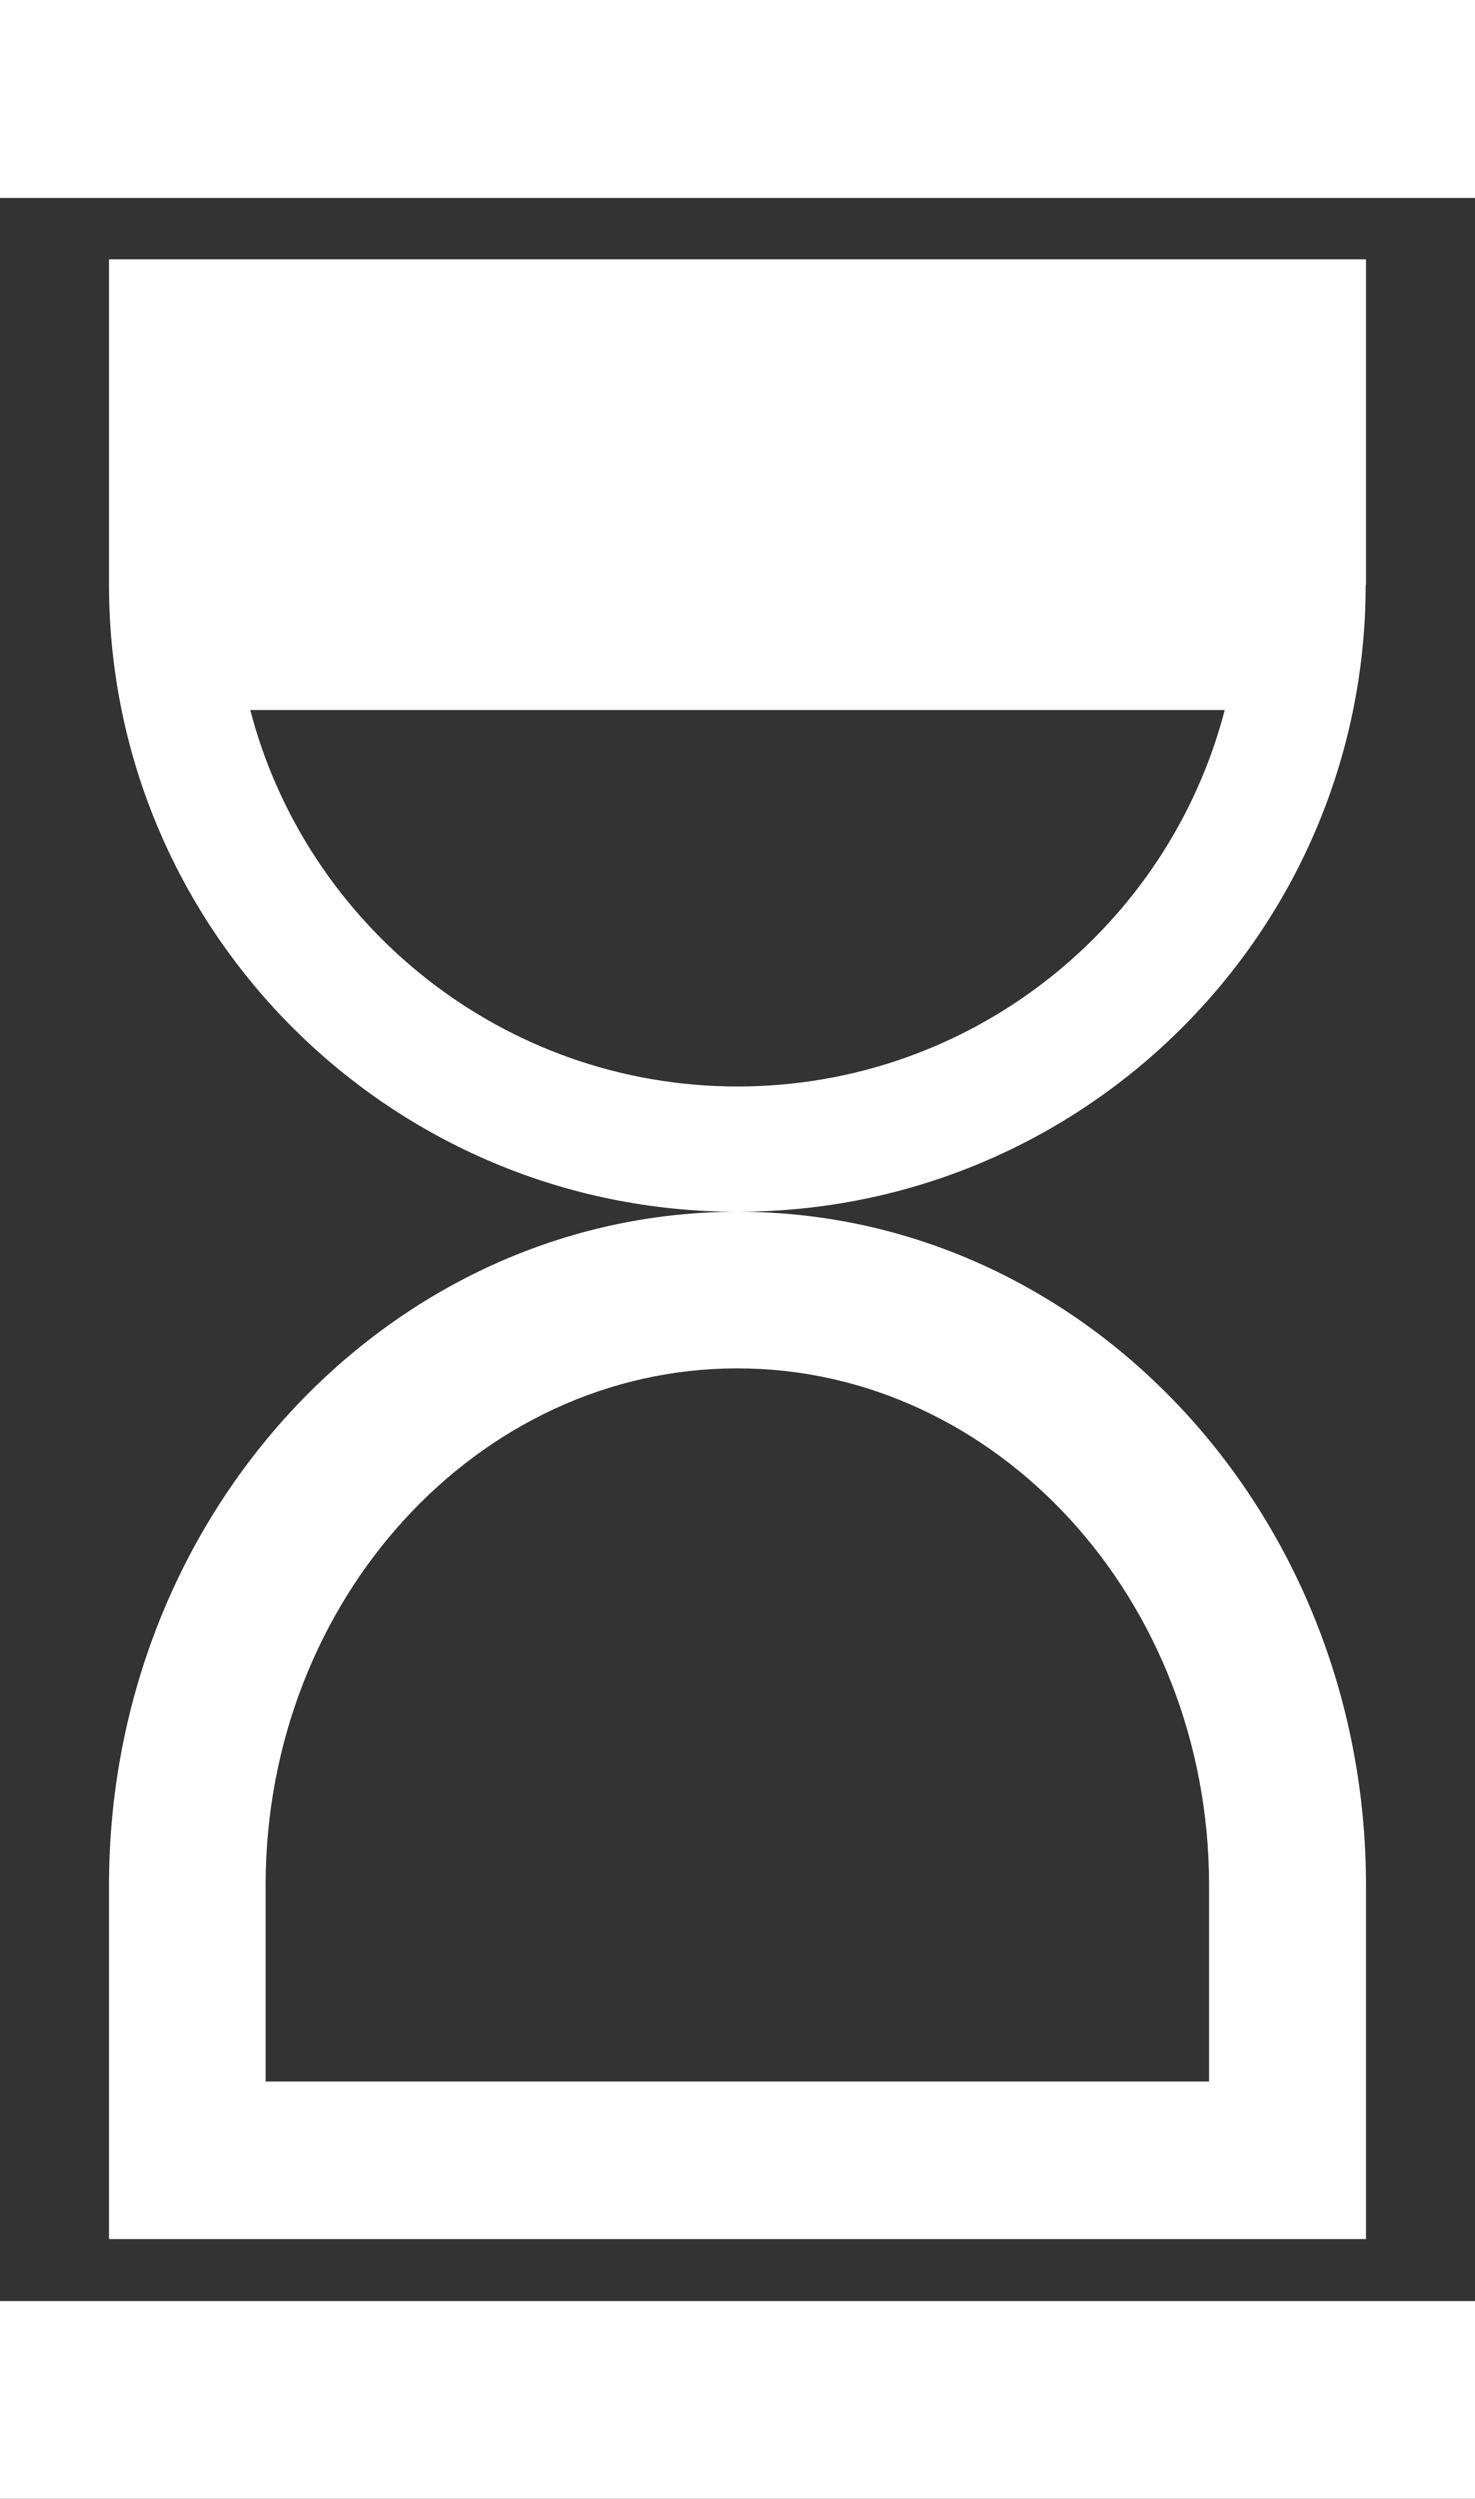 <?xml version="1.0" encoding="UTF-8"?>
<svg xmlns="http://www.w3.org/2000/svg" viewBox="0 0 47.09 79.78"><rect x="0" y="0" width="47.09" height="79.78" fill="#333333" stroke="none"/><g fill="#074a41"><path d="M0 0h47.09v6.32H0zM0 73.47h47.09v6.32H0zM43.61 18.67V8.28H3.48v10.44c.03 11.03 9 19.97 20.06 19.97s20.03-8.93 20.06-19.97v-.05zM23.55 34.69c-7.47 0-13.77-5.12-15.56-12.02H39.1c-1.79 6.9-8.08 12.02-15.56 12.02zM43.61 71.49V60.14c-.03-11.85-9-21.45-20.06-21.45S3.51 48.29 3.48 60.14v11.35h40.13zM8.48 60.64v-.49c.02-9.08 6.78-16.46 15.06-16.46s15.04 7.38 15.06 16.46V66.46H8.48v-5.82z" style="fill: #ffffff;"/></g></svg>

